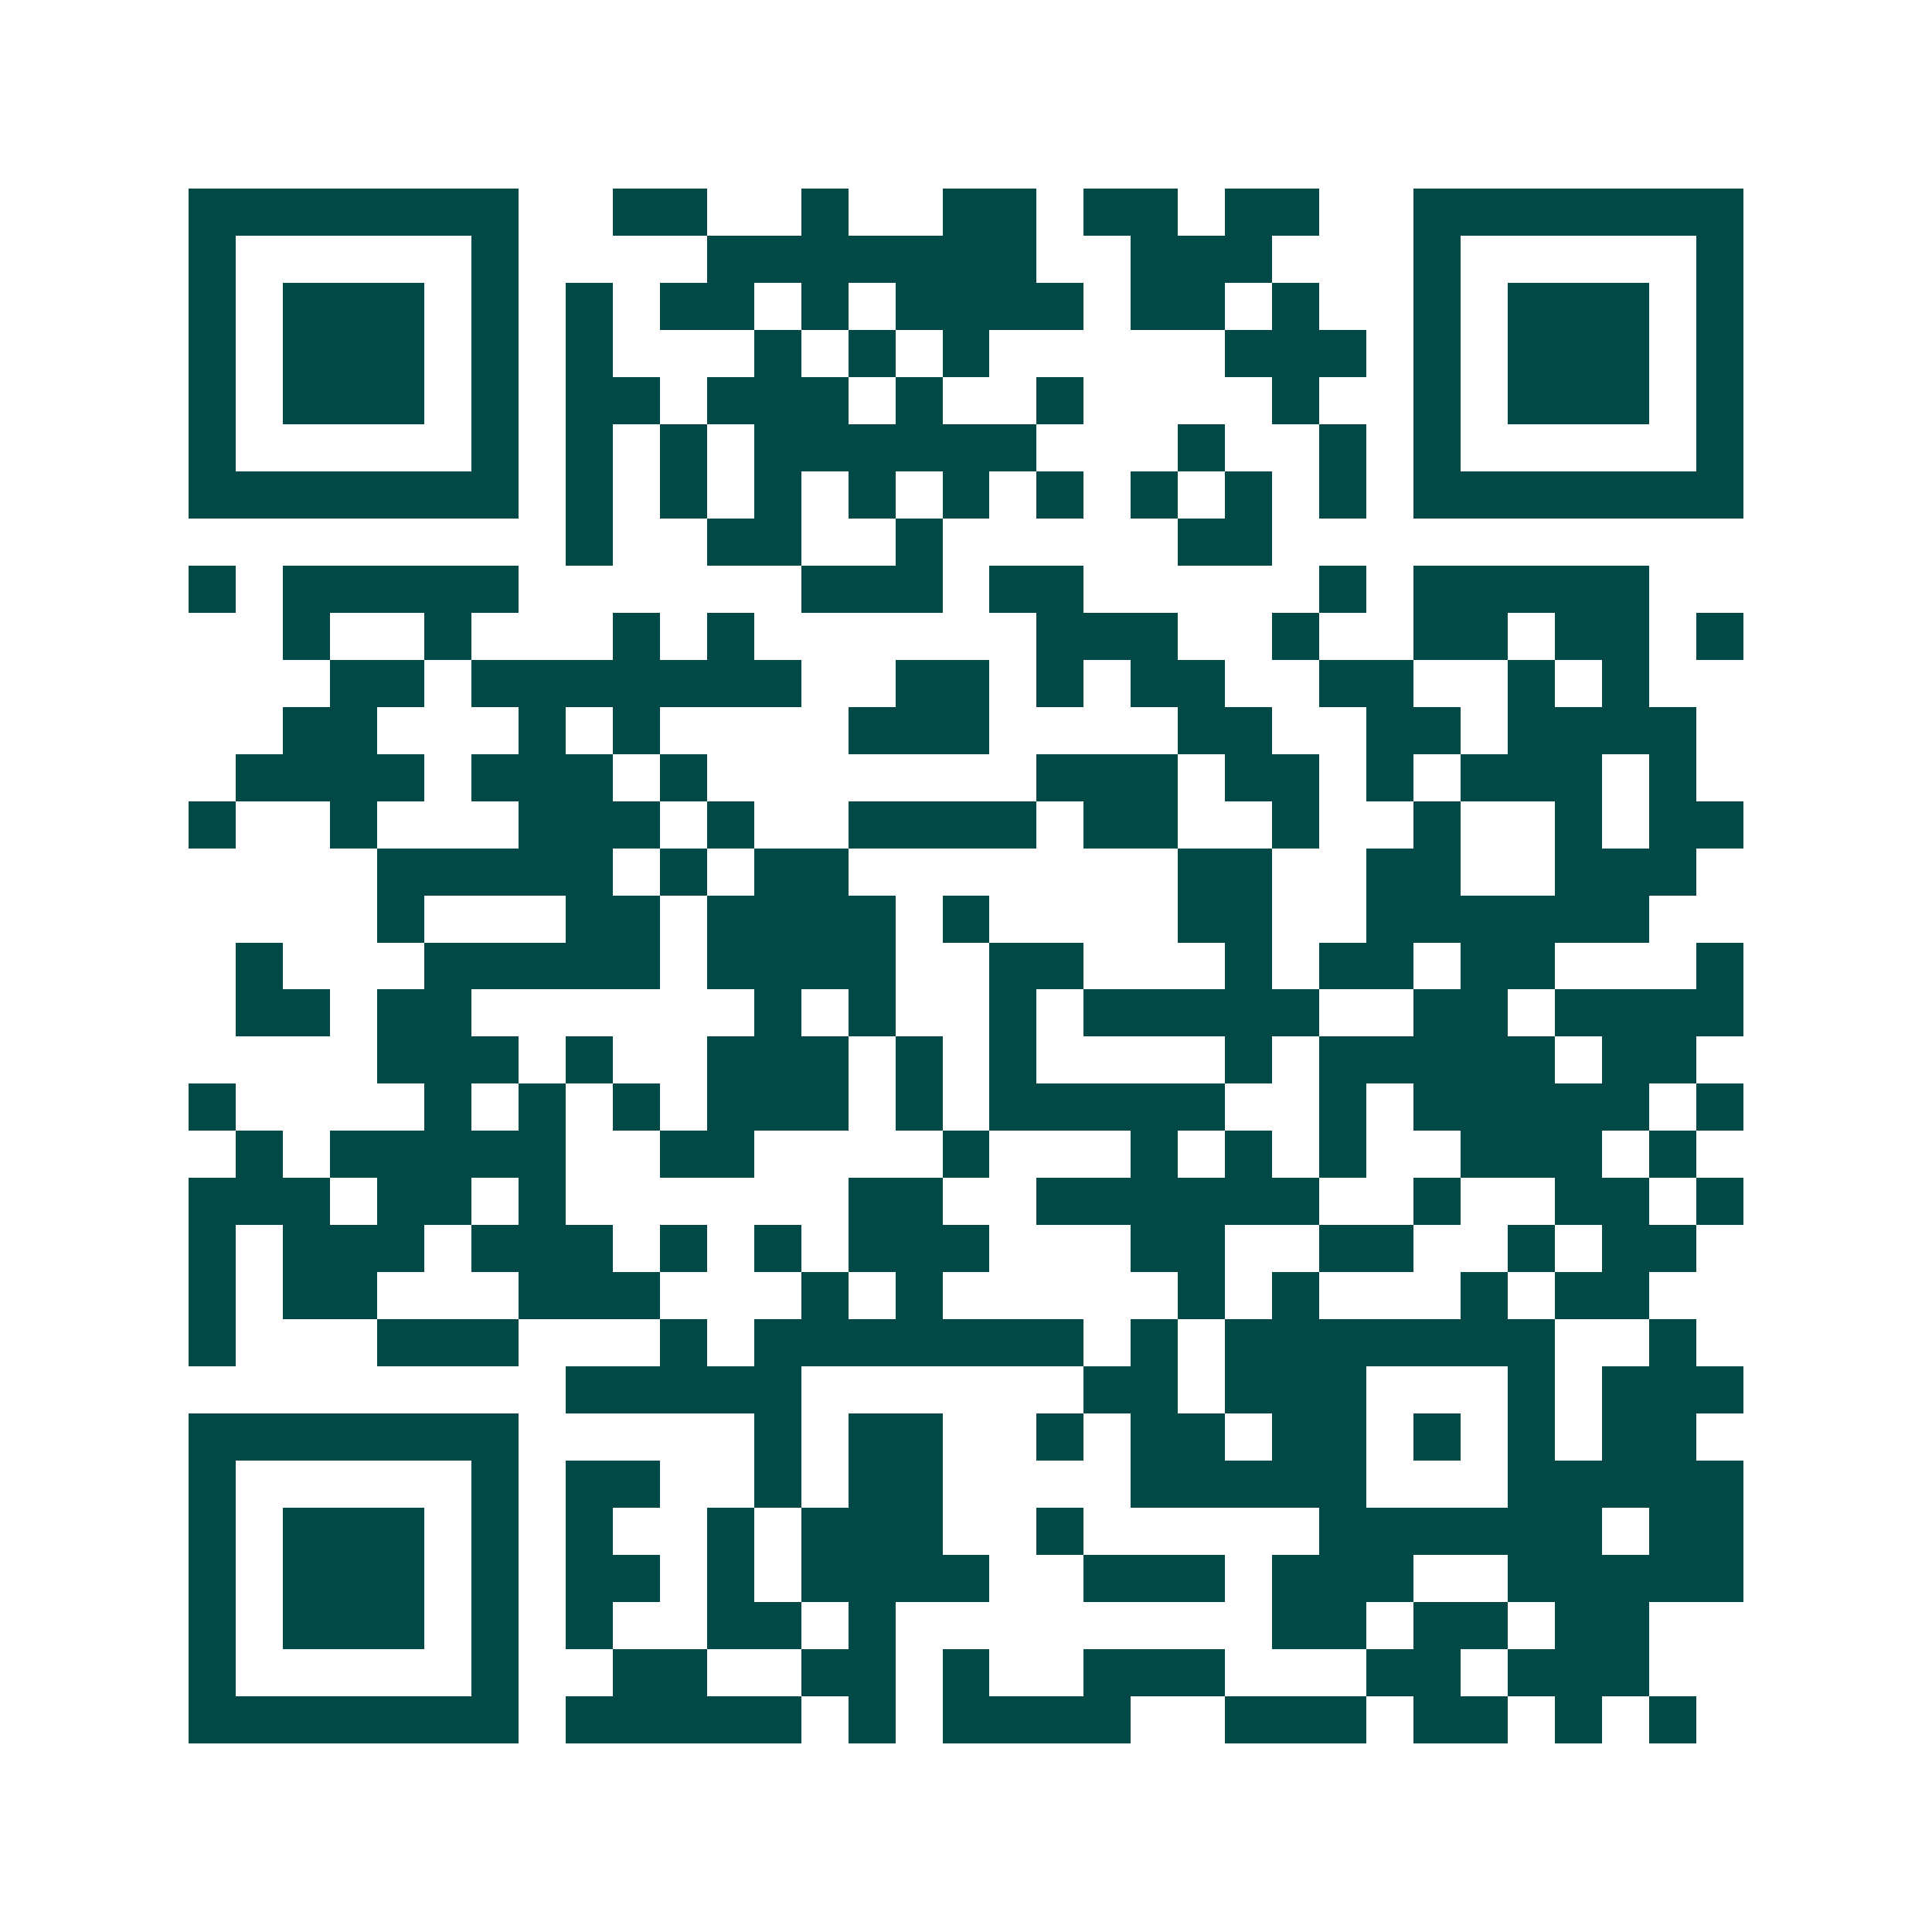 <svg xmlns="http://www.w3.org/2000/svg" width="200" height="200" viewBox="0 0 41 41" shape-rendering="crispEdges"><path fill="#ffffff" d="M0 0h41v41H0z"/><path stroke="#014847" d="M4 4.5h7m2 0h2m2 0h1m2 0h2m1 0h2m1 0h2m2 0h7M4 5.5h1m5 0h1m4 0h7m2 0h3m3 0h1m5 0h1M4 6.5h1m1 0h3m1 0h1m1 0h1m1 0h2m1 0h1m1 0h4m1 0h2m1 0h1m2 0h1m1 0h3m1 0h1M4 7.5h1m1 0h3m1 0h1m1 0h1m3 0h1m1 0h1m1 0h1m5 0h3m1 0h1m1 0h3m1 0h1M4 8.5h1m1 0h3m1 0h1m1 0h2m1 0h3m1 0h1m2 0h1m4 0h1m2 0h1m1 0h3m1 0h1M4 9.5h1m5 0h1m1 0h1m1 0h1m1 0h6m3 0h1m2 0h1m1 0h1m5 0h1M4 10.5h7m1 0h1m1 0h1m1 0h1m1 0h1m1 0h1m1 0h1m1 0h1m1 0h1m1 0h1m1 0h7M12 11.5h1m2 0h2m2 0h1m5 0h2M4 12.5h1m1 0h5m6 0h3m1 0h2m5 0h1m1 0h5M6 13.5h1m2 0h1m3 0h1m1 0h1m6 0h3m2 0h1m2 0h2m1 0h2m1 0h1M7 14.5h2m1 0h7m2 0h2m1 0h1m1 0h2m2 0h2m2 0h1m1 0h1M6 15.5h2m3 0h1m1 0h1m4 0h3m4 0h2m2 0h2m1 0h4M5 16.5h4m1 0h3m1 0h1m7 0h3m1 0h2m1 0h1m1 0h3m1 0h1M4 17.5h1m2 0h1m3 0h3m1 0h1m2 0h4m1 0h2m2 0h1m2 0h1m2 0h1m1 0h2M8 18.5h5m1 0h1m1 0h2m7 0h2m2 0h2m2 0h3M8 19.5h1m3 0h2m1 0h4m1 0h1m4 0h2m2 0h6M5 20.5h1m3 0h5m1 0h4m2 0h2m3 0h1m1 0h2m1 0h2m3 0h1M5 21.5h2m1 0h2m6 0h1m1 0h1m2 0h1m1 0h5m2 0h2m1 0h4M8 22.5h3m1 0h1m2 0h3m1 0h1m1 0h1m4 0h1m1 0h5m1 0h2M4 23.5h1m4 0h1m1 0h1m1 0h1m1 0h3m1 0h1m1 0h5m2 0h1m1 0h5m1 0h1M5 24.5h1m1 0h5m2 0h2m4 0h1m3 0h1m1 0h1m1 0h1m2 0h3m1 0h1M4 25.5h3m1 0h2m1 0h1m6 0h2m2 0h6m2 0h1m2 0h2m1 0h1M4 26.5h1m1 0h3m1 0h3m1 0h1m1 0h1m1 0h3m3 0h2m2 0h2m2 0h1m1 0h2M4 27.5h1m1 0h2m3 0h3m3 0h1m1 0h1m5 0h1m1 0h1m3 0h1m1 0h2M4 28.5h1m3 0h3m3 0h1m1 0h7m1 0h1m1 0h7m2 0h1M12 29.5h5m6 0h2m1 0h3m3 0h1m1 0h3M4 30.5h7m5 0h1m1 0h2m2 0h1m1 0h2m1 0h2m1 0h1m1 0h1m1 0h2M4 31.5h1m5 0h1m1 0h2m2 0h1m1 0h2m4 0h5m3 0h5M4 32.5h1m1 0h3m1 0h1m1 0h1m2 0h1m1 0h3m2 0h1m5 0h6m1 0h2M4 33.5h1m1 0h3m1 0h1m1 0h2m1 0h1m1 0h4m2 0h3m1 0h3m2 0h5M4 34.5h1m1 0h3m1 0h1m1 0h1m2 0h2m1 0h1m8 0h2m1 0h2m1 0h2M4 35.5h1m5 0h1m2 0h2m2 0h2m1 0h1m2 0h3m3 0h2m1 0h3M4 36.5h7m1 0h5m1 0h1m1 0h4m2 0h3m1 0h2m1 0h1m1 0h1"/></svg>
